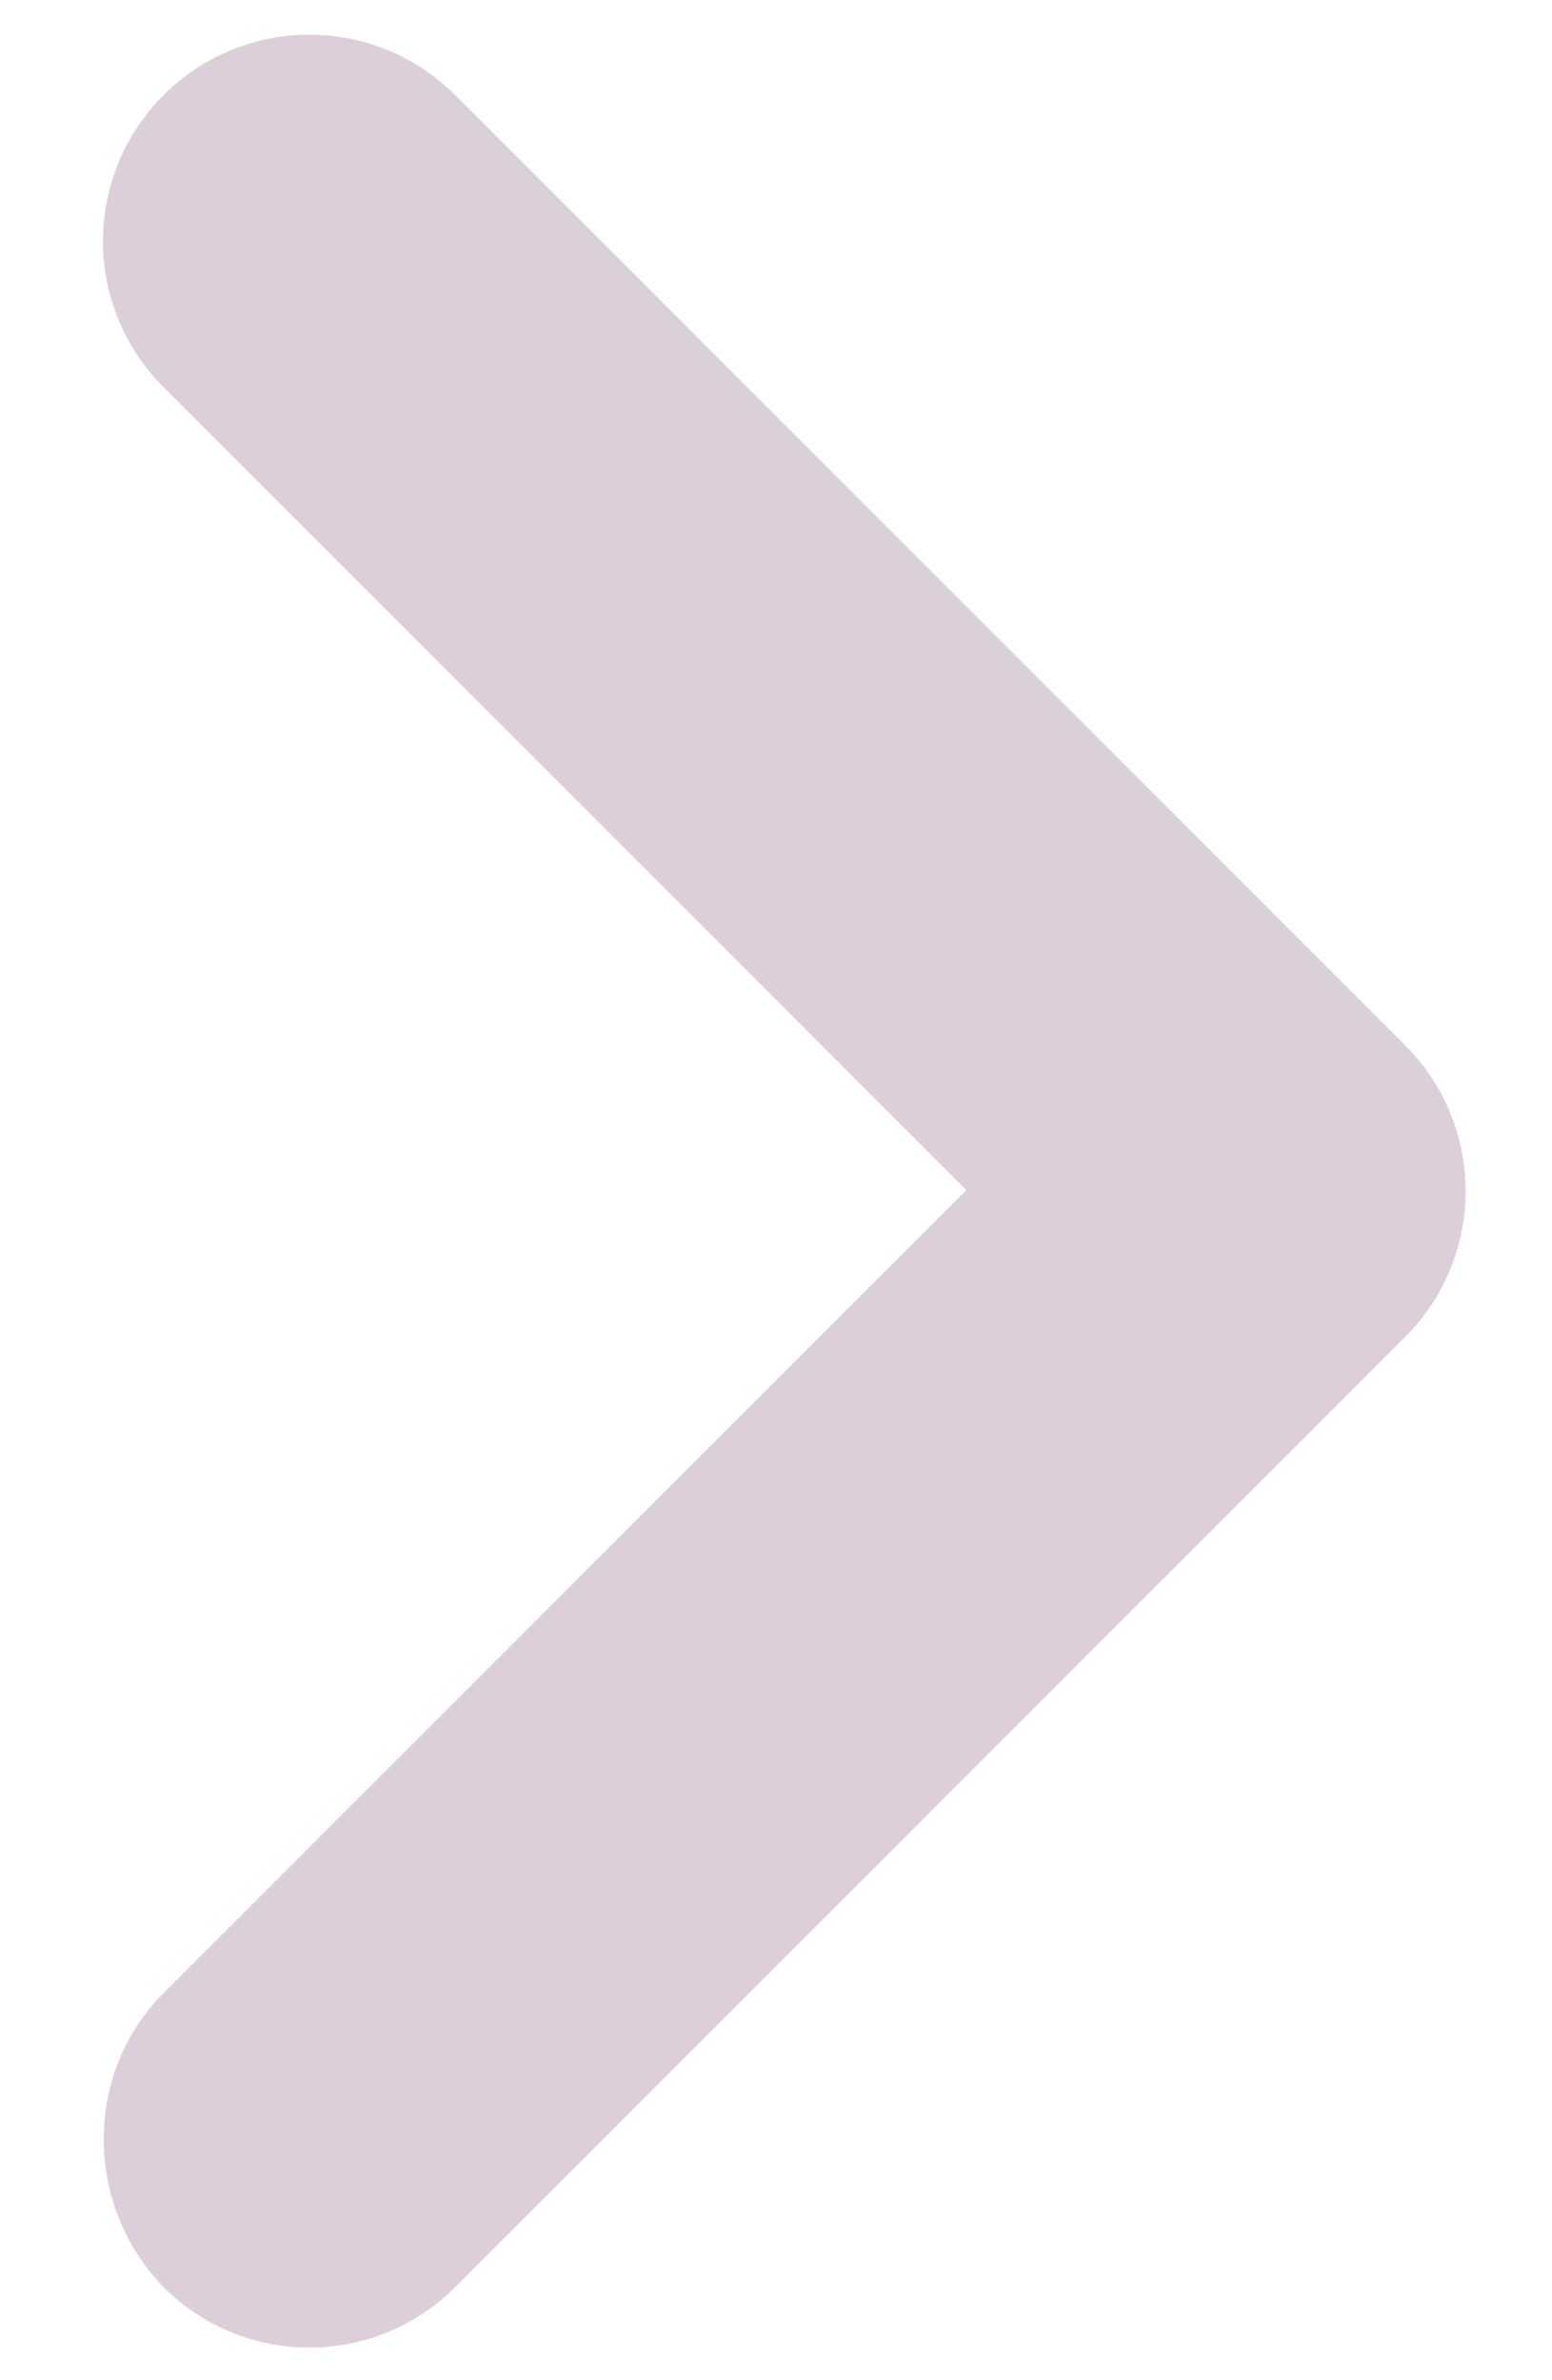 <svg width="15" height="23" viewBox="0 0 15 23" fill="none" xmlns="http://www.w3.org/2000/svg">
<path d="M1.58 19.26L9.34 11.5L1.58 3.74C0.8 2.96 0.8 1.7 1.58 0.92C2.36 0.14 3.62 0.14 4.4 0.92L13.58 10.1C14.36 10.88 14.36 12.14 13.58 12.92L4.4 22.1C3.62 22.88 2.36 22.88 1.58 22.1C0.82 21.32 0.8 20.04 1.58 19.26Z" fill="#DDCFDA"/>
</svg>

